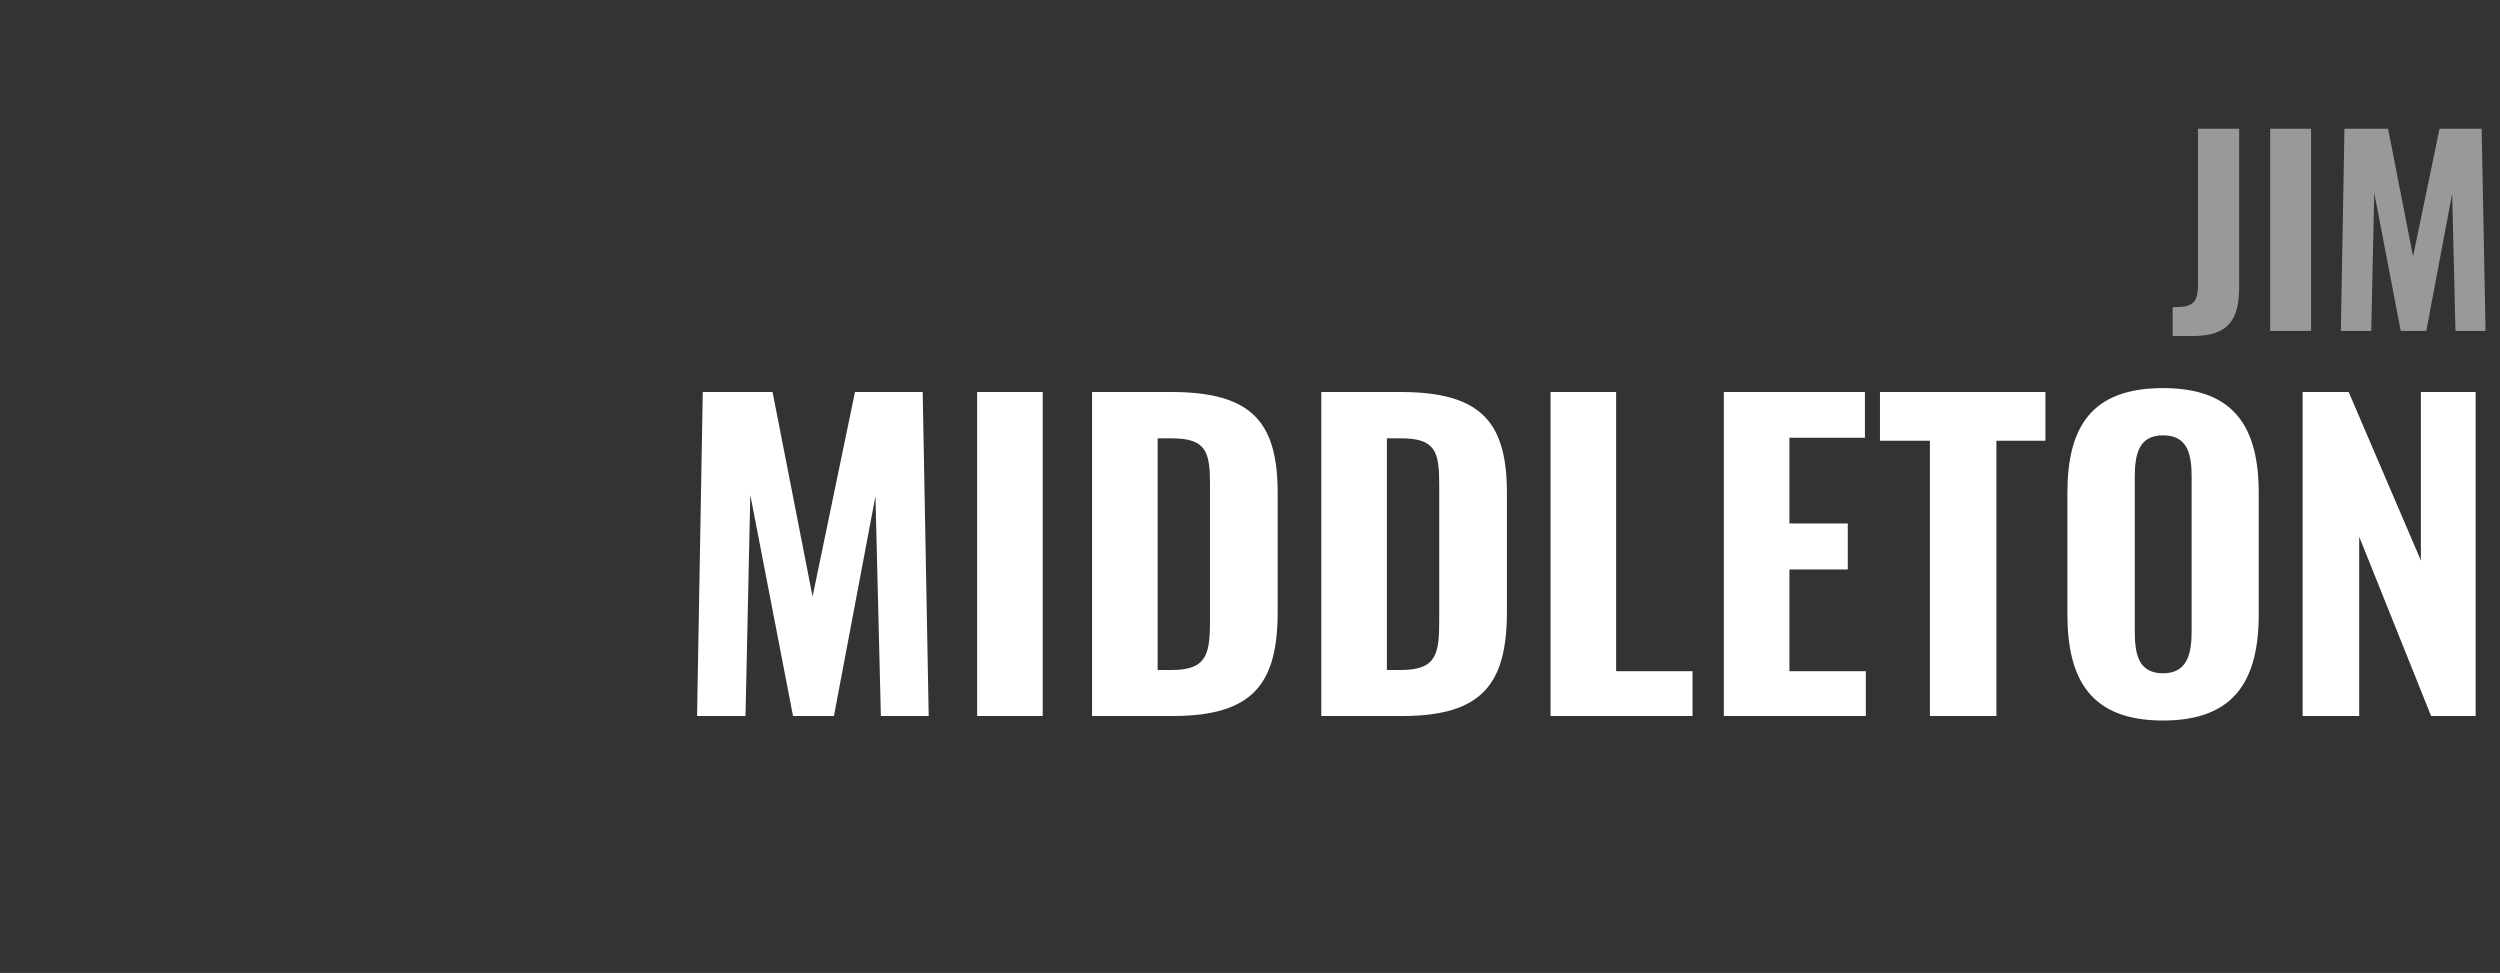 <?xml version="1.0" standalone="no"?><!DOCTYPE svg PUBLIC "-//W3C//DTD SVG 1.1//EN" "http://www.w3.org/Graphics/SVG/1.1/DTD/svg11.dtd"><svg xmlns="http://www.w3.org/2000/svg" version="1.1" width="831px" height="323.4px" viewBox="0 -11 831 323.4" style="top:-11px"><rect x="0" y="-11" width="831" height="323.4" fill="#333333" stroke="none"/><desc>JIM MIDDLETON</desc><defs/><g id="Polygon81443"><path d="m233.6 119.3l23.2 0l13.3 68l14.1-68l22.5 0l2 107.7l-15.9 0l-1.8-73.1l-13.8 73.1l-13.6 0l-14.2-73.5l-1.6 73.5l-16.1 0l1.9-107.7zm91.2 0l21.8 0l0 107.7l-21.8 0l0-107.7zm38.2 0c0 0 26.31-.01 26.3 0c27.3 0 35.4 10.4 35.4 33.8c0 0 0 39.2 0 39.2c0 23.9-8.1 34.7-34.9 34.7c.04.02-26.8 0-26.8 0l0-107.7zm26.6 92.4c11.9 0 12.6-5.7 12.6-17c0 0 0-44.6 0-44.6c0-10.9-1.2-15.4-12.8-15.4c.05.02-4.6 0-4.6 0l0 77c0 0 4.78.02 4.8 0zm49.6-92.4c0 0 26.32-.01 26.3 0c27.3 0 35.4 10.4 35.4 33.8c0 0 0 39.2 0 39.2c0 23.9-8.1 34.7-34.8 34.7c-.05.02-26.9 0-26.9 0l0-107.7zm26.6 92.4c12 0 12.6-5.7 12.6-17c0 0 0-44.6 0-44.6c0-10.9-1.2-15.4-12.7-15.4c-.05.02-4.7 0-4.7 0l0 77c0 0 4.79.02 4.8 0zm49.6-92.4l21.8 0l0 92.8l25.4 0l0 14.9l-47.2 0l0-107.7zm57.6 0l46.9 0l0 15.2l-25.1 0l0 28.5l19.4 0l0 15.3l-19.4 0l0 33.8l25.4 0l0 14.9l-47.2 0l0-107.7zm68.5 16.2l-16.6 0l0-16.2l55 0l0 16.2l-16.3 0l0 91.5l-22.1 0l0-91.5zm45.7 57.6c0 0 0-40.2 0-40.2c0-22 8-34.9 31.8-34.9c23.7 0 31.8 13 31.8 34.9c0 0 0 40.3 0 40.3c0 22-8.1 35.3-31.8 35.3c-23.8 0-31.8-13.3-31.8-35.4zm41.3 5.5c0 0 0-51 0-51c0-7.4-1.2-13.9-9.5-13.9c-8.2 0-9.4 6.5-9.4 13.9c0 0 0 51 0 51c0 7.3.9 14.2 9.4 14.2c8.3 0 9.5-6.9 9.5-14.2zm36.9-79.3l15.3 0l24 56l0-56l18.2 0l0 107.7l-14.8 0l-23.9-59.6l0 59.6l-18.8 0l0-107.7z" stroke="none" fill="#ffffff"/></g><g id="Polygon81442"><path d="m722.2 91.1c6.5 0 8.4-1.1 8.4-7.5c-.03-.02 0-51.8 0-51.8l13.7 0c0 0-.03 52.36 0 52.4c0 11-3.4 16.5-15.5 16.5c.03-.02-6.6 0-6.6 0c0 0-.01-9.57 0-9.6zm32.4-59.3l13.6 0l0 67.2l-13.6 0l0-67.2zm24.7 0l14.5 0l8.3 42.4l8.8-42.4l14 0l1.3 67.2l-10 0l-1.1-45.6l-8.6 45.6l-8.5 0l-8.8-45.9l-1 45.9l-10.1 0l1.2-67.2z" stroke="none" fill="#999999"/></g></svg>
